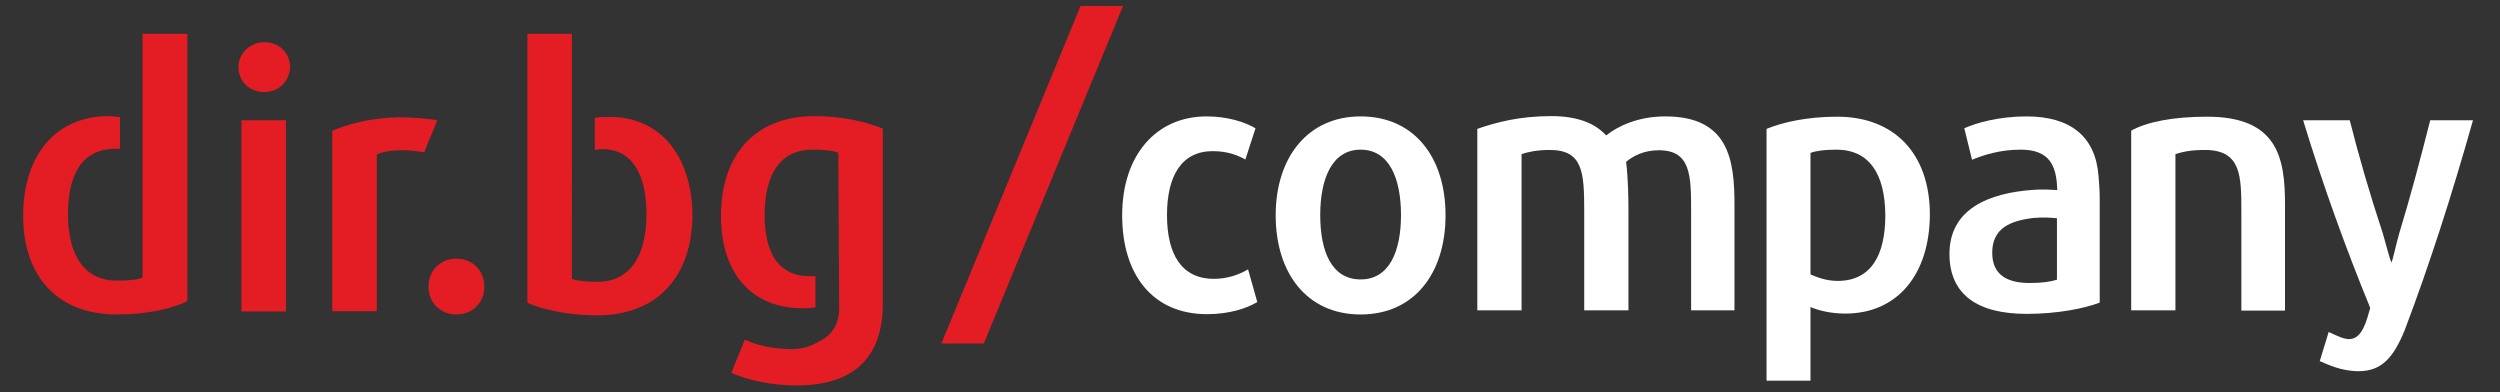 <?xml version="1.0" encoding="utf-8"?>
<!-- Generator: Adobe Illustrator 19.0.0, SVG Export Plug-In . SVG Version: 6.00 Build 0)  -->
<svg version="1.1" id="Layer_1" xmlns="http://www.w3.org/2000/svg" xmlns:xlink="http://www.w3.org/1999/xlink" x="0px" y="0px"
	 viewBox="0 0 841.9 132" style="enable-background:new 0 0 841.9 132;" xml:space="preserve">
<rect x="0" y="0" width="841.9" height="132" fill="#333333" stroke="none"/>
<style type="text/css">
	.st0{fill:#E41C23;}
	.st1{fill:#FFFFFF;}
</style>
<g id="XMLID_38_">
	<path id="XMLID_45_" class="st0" d="M89,31c-4.9,0-8.7-3.5-8.7-8.4s4.2-8.4,8.7-8.4c4.9,0,8.7,3.5,8.7,8.4C97.4,27.9,93.5,31,89,31
		z M81.3,104.9V40.5h15v64.4H81.3z"/>
	<path id="XMLID_16_" class="st0" d="M142.9,51.3c0,0-3.8-0.7-7.3-0.7c-4.5,0-7.3,0.7-8.7,1.4v52.8h-15V44c5.2-2.1,12.2-4.2,22-4.5
		c4.2,0,9.4,0.3,13.3,1C146,44.3,144.3,47.1,142.9,51.3z"/>
	<path id="XMLID_15_" class="st0" d="M153.7,105.9c-5.2,0-9.4-3.8-9.4-9.4s4.2-9.4,9.4-9.4s9.4,3.8,9.4,9.4S159,105.9,153.7,105.9z"
		/>
	<polygon id="XMLID_14_" class="st0" points="363.9,2 317,115.7 331.3,115.7 378.2,2 	"/>
	<path id="XMLID_13_" class="st0" d="M48,11.4v24.1v6.3v10.8v3.8v37.1c-1.7,0.7-4.5,1-8.7,1c-10.8,0-16.4-8.4-16.4-22.4
		c0-12.6,4.2-22,16.1-22c0.3,0,0.7,0,1.4,0V39.4c-1,0-2.4-0.3-3.8-0.3C19,39.1,7.8,52,7.8,72.7s11.9,33.2,31.5,33.2
		c10.5,0,19.2-2.1,23.8-4.5V11.4H48z"/>
	<path id="XMLID_12_" class="st0" d="M205.5,39.4c-2.1,0-3.8,0-5.2,0.3v10.8c0.7,0,1.7-0.3,2.4-0.3c10.8,0,15,9.4,15,22
		c0,14-5.6,22.7-16.4,22.7c-3.8,0-7-0.3-8.7-1V56.6l0,0v-21l0,0V11.4h-15v90.6c4.9,2.1,13.3,4.2,23.4,4.2
		c20.3,0,32.2-12.9,32.2-34.3C232.8,52.4,222.3,39.4,205.5,39.4z"/>
	<path id="XMLID_11_" class="st0" d="M274.3,39.1c-20.3,0-31.5,13.3-31.5,33.6s11.2,31.1,27.3,31.1c1.7,0,3.1,0,4.5-0.3V93
		c-0.7,0-1.4,0-2.1,0c-9.4,0-15-6.6-15-20.6c0-13.6,5.2-22,16.1-22c4.2,0,6.6,0.3,8.7,1l0.3,52.5c0,5.2-2.4,9.1-7,11.2
		c-2.8,1.7-6.3,2.8-11.2,2.4c-5.6-0.3-9.8-1.4-13.6-3.1c-1.4,3.8-3.1,7.3-4.5,11.2c5.6,2.4,13.3,4.2,22,4.2c18.5,0,29-8.7,29-27.6
		V43.3C292.1,41.2,284.1,39.1,274.3,39.1z"/>
</g>
<g id="XMLID_20_">
	<path id="XMLID_36_" class="st1" d="M406.5,105.8c-18.1,0-28.6-13-28.6-33.3c0-20.3,11.5-33.3,28.4-33.3c7.2,0,12.9,1.9,16.5,4
		c-1.2,3.5-2.2,7-3.4,10.5c-2.8-1.5-6.1-2.8-11-2.8c-10.4,0-15.4,8.2-15.4,21.5c0,13.1,4.8,21.5,15.8,21.5c4.5,0,8.5-1.4,11.5-3.2
		l3.1,11C420,103.8,414,105.8,406.5,105.8z"/>
	<path id="XMLID_33_" class="st1" d="M458.2,105.9c-18,0-28.6-13.8-28.6-33.4s10.9-33.3,28.6-33.3c18,0,28.6,13.7,28.6,33.3
		S476.2,105.9,458.2,105.9z M458.2,50.4c-9.7,0-13.6,9.9-13.6,22c0,12.4,3.9,21.7,13.6,21.7c9.7,0,13.6-9.5,13.6-21.7
		C471.8,60.2,467.9,50.4,458.2,50.4z"/>
	<path id="XMLID_31_" class="st1" d="M569.5,104.5V71.2c0-12.2-0.1-20.6-10.9-20.6c-5.1,0-8.7,2-11,3.9c0.7,5.6,0.8,11.9,0.8,18v32
		h-14.9V71.1c0-13-0.4-20.6-11.6-20.6c-4.5,0-7.4,0.7-9.5,1.4v52.6h-14.9V43.4c6.3-2.2,14.2-4.3,24.9-4.3c9.2,0,14.9,2.6,18.5,6.5
		c3.8-3,10.5-6.4,19.9-6.4c21.4,0,23.3,14.7,23.3,29.7v35.6H569.5z"/>
	<path id="XMLID_28_" class="st1" d="M621.4,105.6c-5,0-9.1-1.1-11.7-2.2v24.8h-14.8V43.4c5.4-2.2,13.5-4.1,23.8-4.1
		c19.1,0,31.2,12.3,31.2,33C649.8,92.4,639,105.6,621.4,105.6z M618.4,50.4c-4.1,0-6.9,0.4-8.7,1.1v40.9c2,0.9,5.3,2.2,9.1,2.2
		c11.2,0,16.1-8.5,16.1-22.1C634.8,58.4,629.4,50.4,618.4,50.4z"/>
	<path id="XMLID_25_" class="st1" d="M682.5,105.7c-16.3,0-26-6.3-26-20.2c0-14.9,12.9-20.6,28.7-21.6c2.6-0.2,5.8,0,7.6,0.1
		c-0.2-8.4-2.7-13.6-12.3-13.6c-7,0-12.5,1.8-16.4,3.4l-2.6-10.6c3.9-1.8,11.7-4,20.9-4c14.8,0,23.3,6.7,24.3,20.1
		c0.2,2.5,0.4,4.8,0.4,7.4v35.2C702.2,103.8,693.1,105.7,682.5,105.7z M692.7,73.5c-2.1-0.2-4.6-0.4-7.9-0.1
		c-7.7,0.9-13.9,3.4-13.9,11.7c0,7.3,4.8,10.2,12.6,10.2c4.1,0,6.9-0.4,9.2-1.1V73.5z"/>
	<path id="XMLID_23_" class="st1" d="M754.8,104.5V71.2c0-12.1-0.1-20.7-12.3-20.7c-5,0-7.7,0.7-9.9,1.4v52.6h-14.9V44
		c5.4-3,14.2-4.7,25.6-4.7c23.9,0,26.2,14.1,26.2,29.7v35.6H754.8z"/>
	<path id="XMLID_21_" class="st1" d="M809.8,111.2c-3.7,9-7.6,13.8-15.5,13.8c-5.8,0-10.3-2.2-13.1-3.4l3-9.8c3.1,1.4,5,2.4,6.9,2.4
		c4.5,0,5.9-6.4,7.1-10.5c-8-19.5-15.8-40.9-22.6-63.2h15.7c3.1,12.3,6.9,25.3,11.2,38.3c1.2,4.1,2.1,7.9,2.8,9.6
		c0.5-0.6,1.5-5.8,2.6-9.6c3.9-12.8,7.1-24.9,10.5-38.3h14.4C825.7,65.7,818.1,89.3,809.8,111.2z"/>
</g>
</svg>
